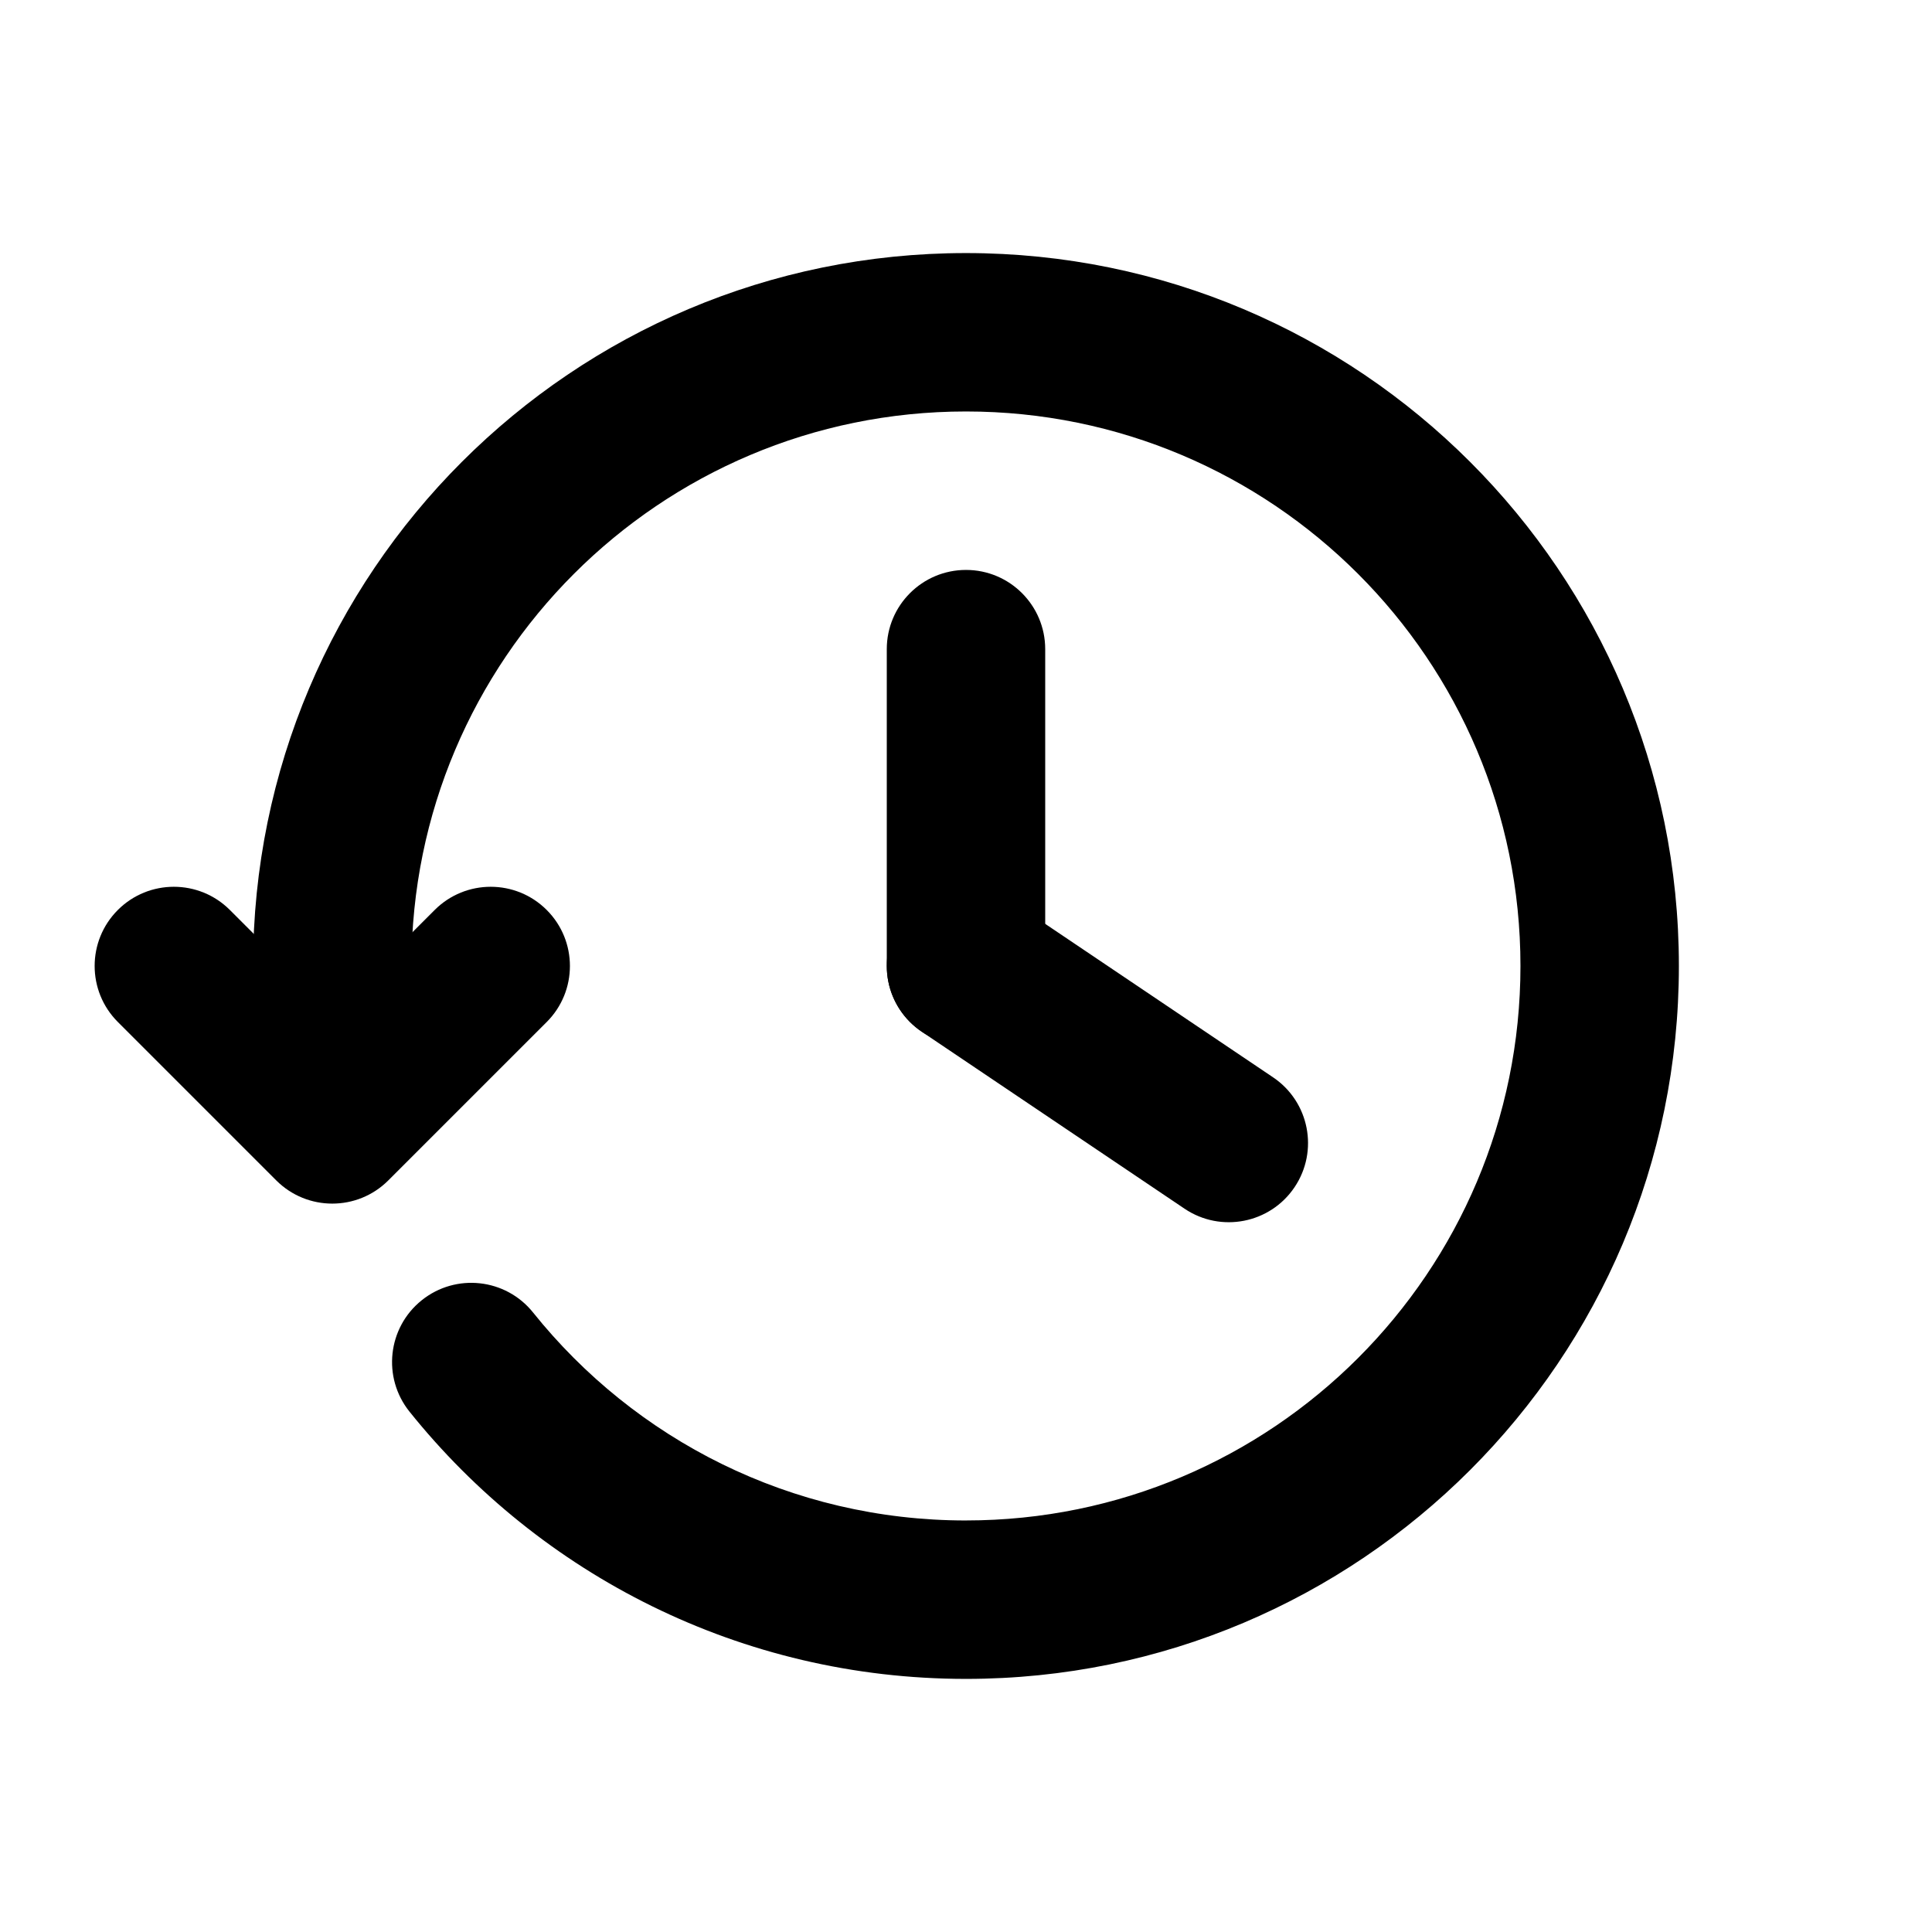 <?xml version="1.0" encoding="UTF-8"?>
<!-- Uploaded to: SVG Repo, www.svgrepo.com, Generator: SVG Repo Mixer Tools -->
<svg fill="#000000" width="800px" height="800px" version="1.1" viewBox="144 144 512 512" xmlns="http://www.w3.org/2000/svg">
 <g fill-rule="evenodd">
  <path d="m175.23 385.15c-8.199 8.199-8.199 21.488 0 29.688l41.984 41.984c8.199 8.195 21.488 8.195 29.688 0l41.984-41.98c8.199-8.199 8.199-21.492 0-29.688-8.199-8.199-21.488-8.199-29.688-0.004l-27.141 27.141-27.141-27.141c-8.199-8.195-21.488-8.195-29.688 0z"/>
  <path d="m420.99 316.03v83.969c0 11.594-9.398 20.992-20.992 20.992s-20.992-9.398-20.992-20.992v-83.969c0-11.594 9.398-20.992 20.992-20.992s20.992 9.398 20.992 20.992z"/>
  <path d="m400 546.94c-46.398 0-87.762-21.477-114.73-55.113-7.25-9.047-20.461-10.5-29.508-3.246-9.047 7.25-10.5 20.461-3.25 29.508 34.59 43.148 87.809 70.836 147.48 70.836 104.34 0 188.93-84.586 188.93-188.93 0-104.34-84.586-188.93-188.93-188.93-104.34 0-188.93 84.586-188.93 188.93 0 7.977 0.496 15.852 1.461 23.586 1.434 11.508 11.922 19.672 23.426 18.234 11.508-1.434 19.668-11.922 18.234-23.426-0.75-6.019-1.137-12.156-1.137-18.395 0-81.156 65.789-146.95 146.95-146.95 81.152 0 146.94 65.789 146.94 146.95 0 81.152-65.789 146.94-146.94 146.94z"/>
  <path d="m457.92 464.32-69.645-46.906c-9.617-6.477-12.16-19.52-5.688-29.137 6.481-9.617 19.523-12.16 29.141-5.684l69.645 46.906c9.617 6.473 12.164 19.52 5.688 29.137-6.477 9.613-19.523 12.16-29.141 5.684z"/>
 </g>
</svg>